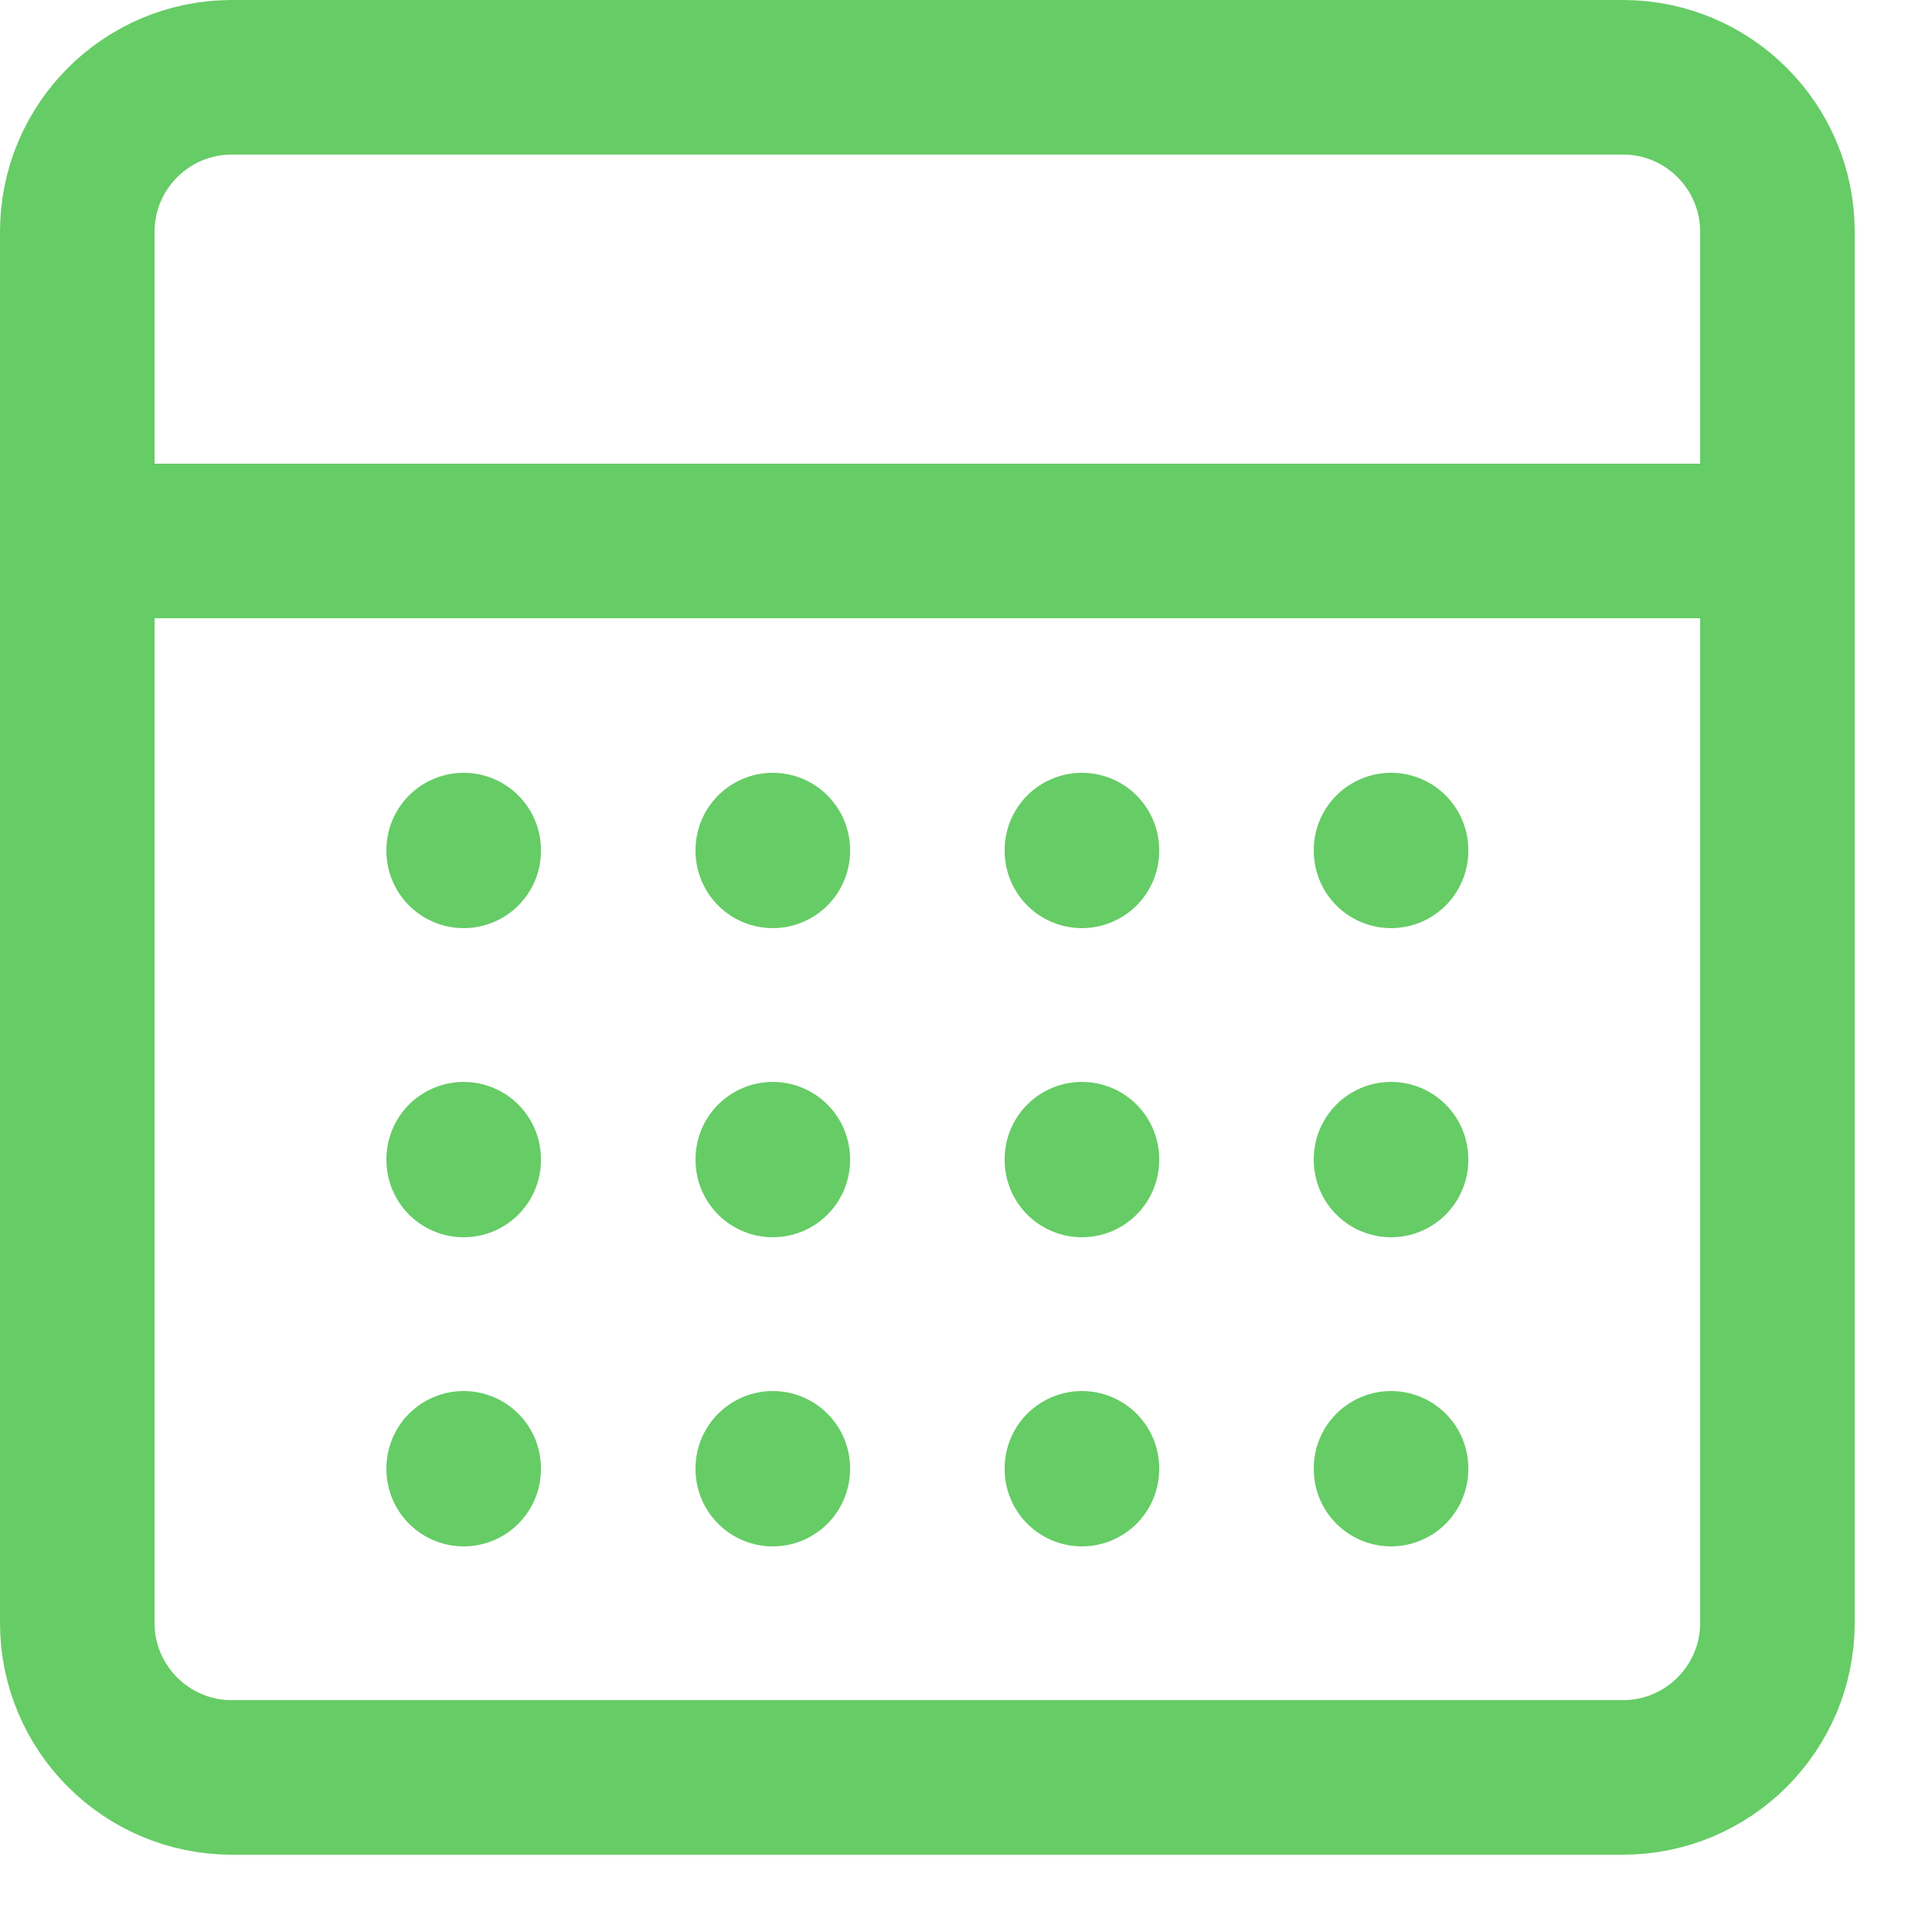 <svg enable-background="new 0 0 25 25" width="100" height="100" viewBox ="0 0 25 25" xmlns="http://www.w3.org/2000/svg"><title>calendar-alt</title><g style="fill:none;stroke:#66CC66;stroke-width:2;stroke-linecap:round;stroke-linejoin:round;stroke-miterlimit:10"><path d="m1 7h22"/><path d="m21 23h-18c-1.105 0-2-.896-2-2v-18c0-1.105.896-2 2-2h18c1.105 0 2 .896 2 2v18c0 1.104-.896 2-2 2z"/><path d="m14 11.01v-.01"/><path d="m18 11.01v-.01"/><path d="m10 11.01v-.01"/><path d="m6 11.01v-.01"/><path d="m6 15.01v-.01"/><path d="m6 19.01v-.01"/><path d="m10 15.01v-.01"/><path d="m10 19.01v-.01"/><path d="m14 15.01v-.01"/><path d="m14 19.01v-.01"/><path d="m18 15.01v-.01"/><path d="m18 19.01v-.01"/></g></svg>